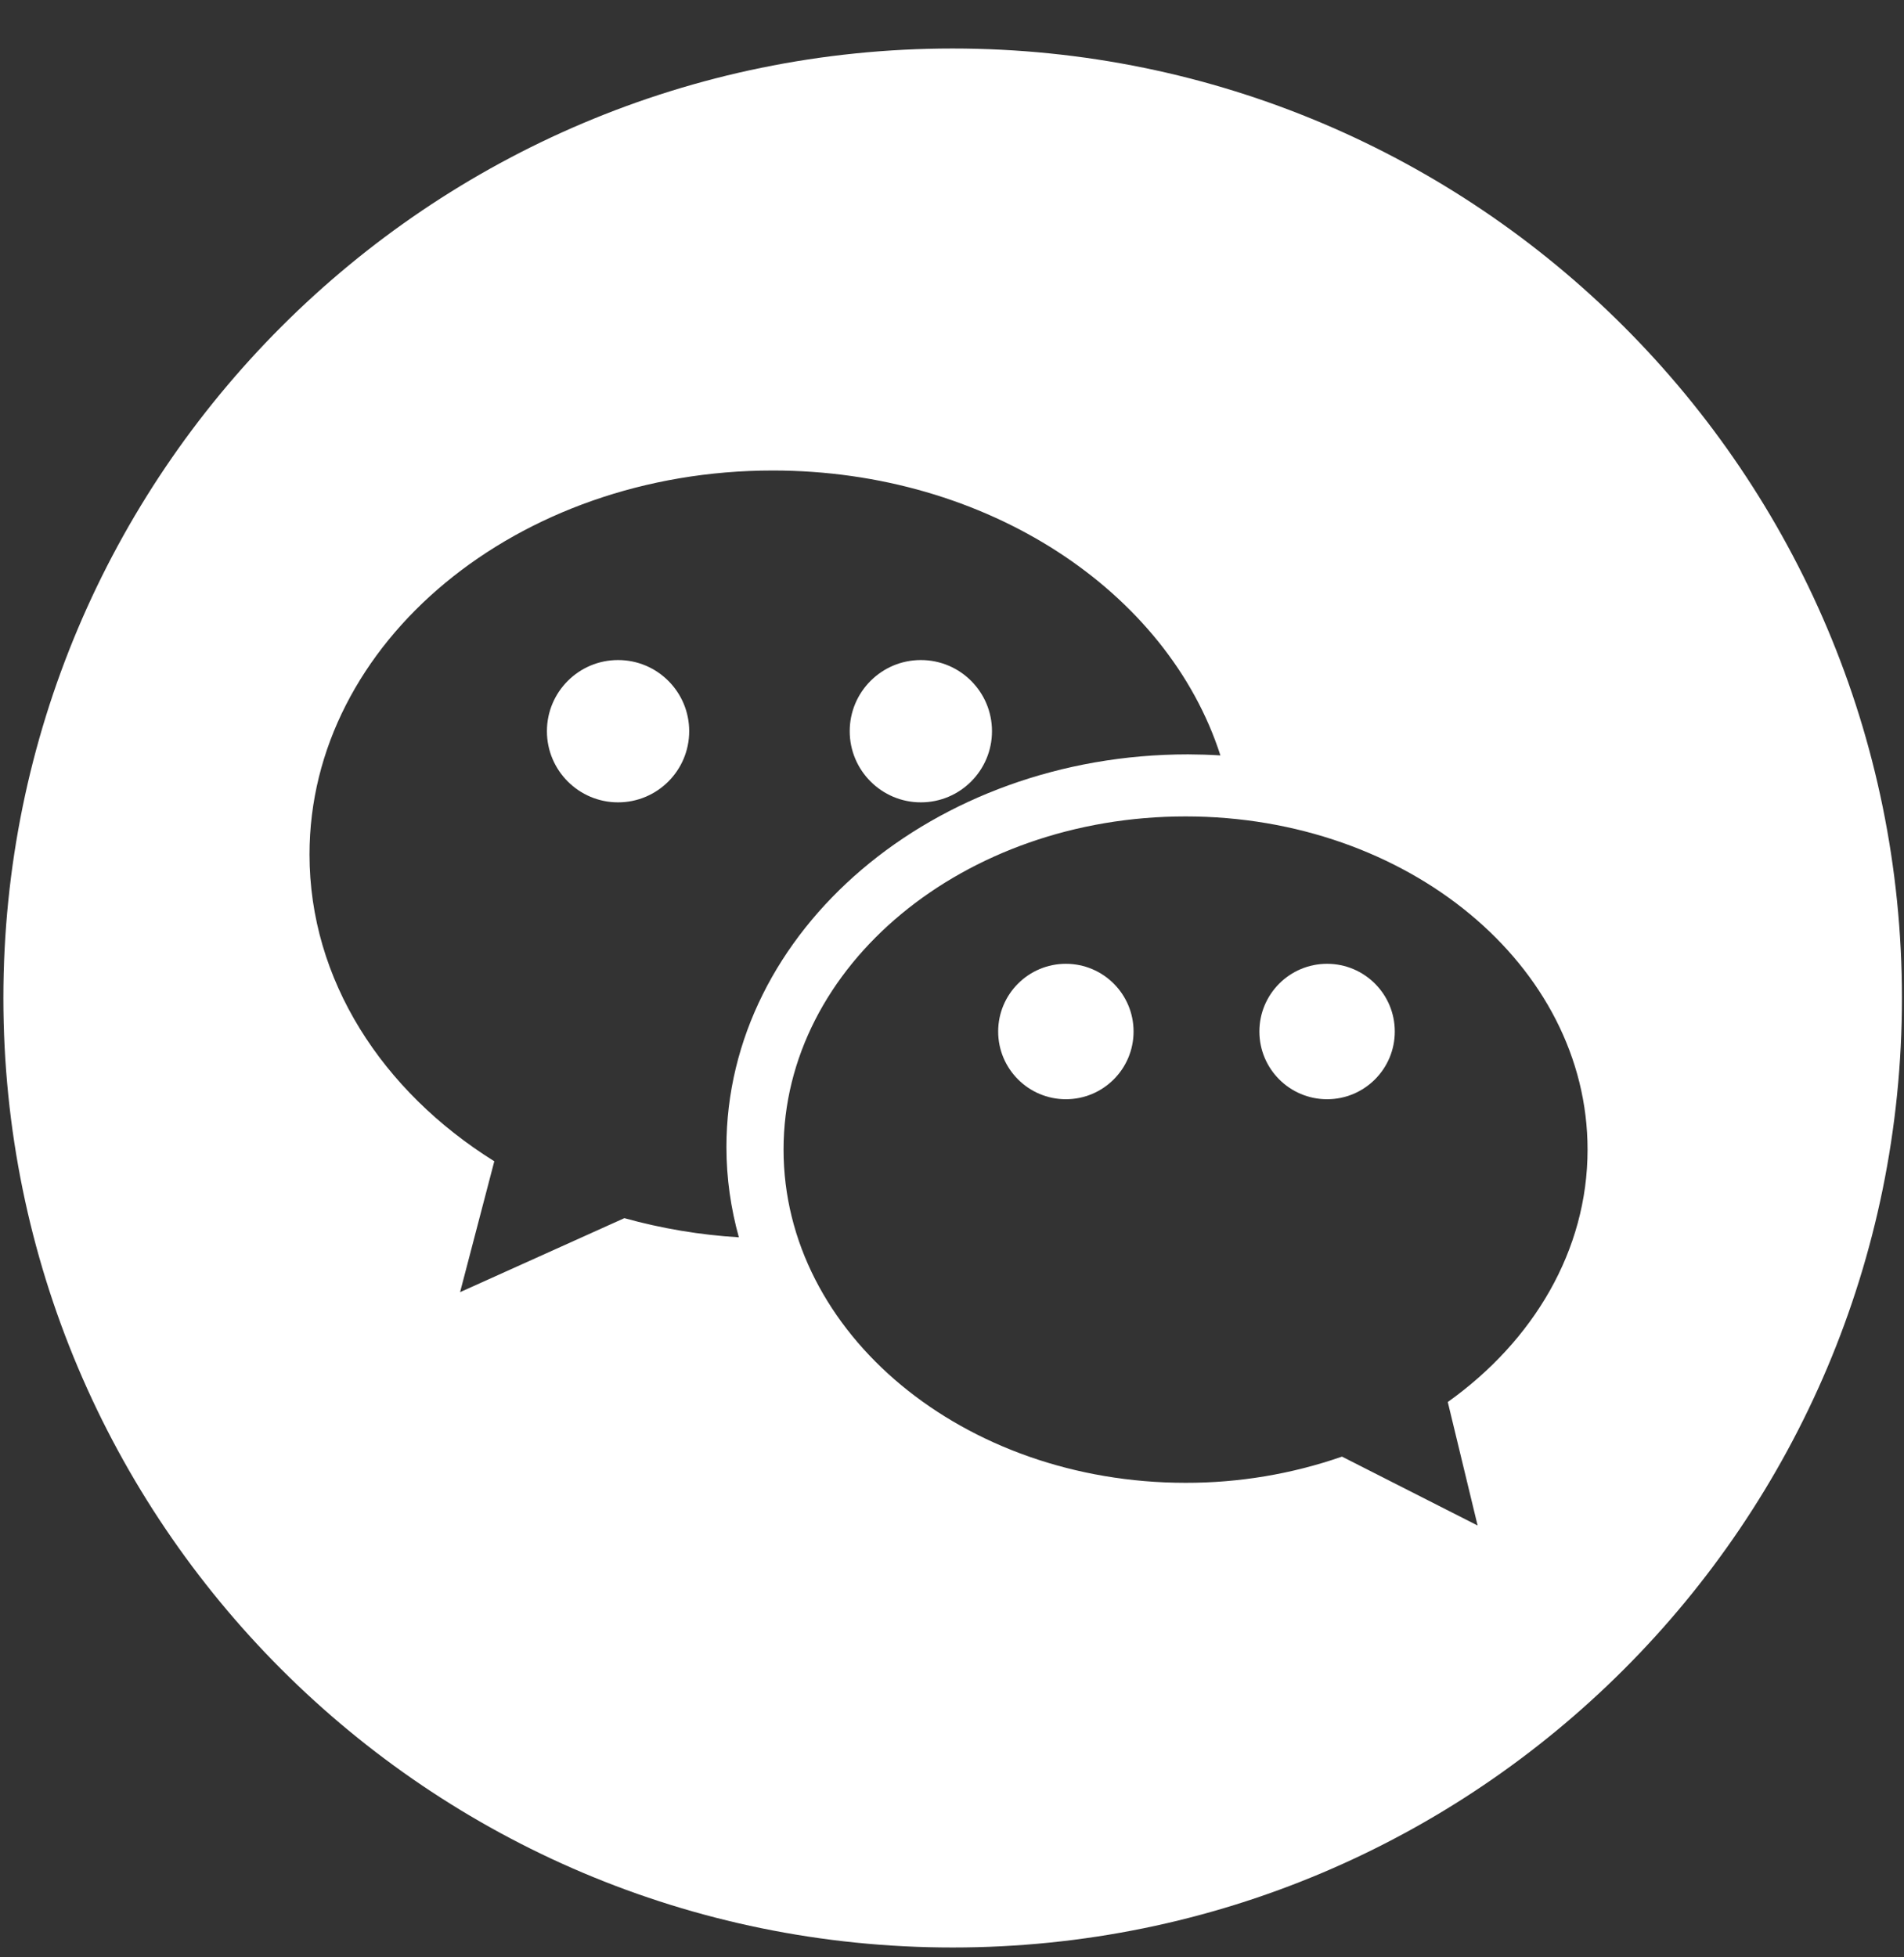 <?xml version="1.0" encoding="UTF-8"?> <svg xmlns="http://www.w3.org/2000/svg" width="36" height="37" viewBox="0 0 36 37" fill="none"><rect x="0" y="0" width="36" height="37" fill="#333333" stroke="none"/><g clip-path="url(#clip0_61_613)"><path d="M17.411 15.167C18.154 15.167 18.756 14.564 18.756 13.822C18.756 13.079 18.154 12.477 17.411 12.477C16.669 12.477 16.066 13.079 16.066 13.822C16.066 14.564 16.669 15.167 17.411 15.167Z" fill="white"></path><path d="M20.153 20.779C20.86 20.779 21.433 20.206 21.433 19.499C21.433 18.792 20.86 18.219 20.153 18.219C19.447 18.219 18.873 18.792 18.873 19.499C18.873 20.206 19.447 20.779 20.153 20.779Z" fill="white"></path><path d="M11.686 15.167C12.429 15.167 13.031 14.564 13.031 13.822C13.031 13.079 12.429 12.477 11.686 12.477C10.944 12.477 10.341 13.079 10.341 13.822C10.341 14.564 10.944 15.167 11.686 15.167Z" fill="white"></path><path d="M18.012 0.917C8.1 0.917 0.064 8.953 0.064 18.866C0.064 28.778 8.1 36.814 18.012 36.814C27.924 36.814 35.961 28.778 35.961 18.866C35.961 8.953 27.924 0.917 18.012 0.917ZM11.805 23.027L8.699 24.426L9.346 21.952C7.224 20.627 5.852 18.523 5.852 16.152C5.852 12.143 9.774 8.894 14.611 8.894C18.667 8.894 22.078 11.179 23.075 14.28C22.871 14.267 22.667 14.261 22.463 14.26C17.651 14.26 13.735 17.59 13.735 21.684C13.735 22.272 13.818 22.841 13.97 23.389C13.237 23.345 12.511 23.223 11.805 23.027ZM27.374 26.503L27.938 28.837L25.374 27.535C24.423 27.865 23.423 28.032 22.416 28.03C18.218 28.03 14.815 25.209 14.815 21.731C14.815 18.253 18.218 15.433 22.416 15.433C26.614 15.433 30.017 18.253 30.017 21.731C30.017 23.64 28.992 25.348 27.374 26.503Z" fill="white"></path><path d="M25.092 20.779C25.799 20.779 26.372 20.206 26.372 19.499C26.372 18.792 25.799 18.219 25.092 18.219C24.385 18.219 23.812 18.792 23.812 19.499C23.812 20.206 24.385 20.779 25.092 20.779Z" fill="white"></path></g><defs><clipPath id="clip0_61_613"><rect width="36" height="36" fill="white" transform="translate(0 0.865)"></rect></clipPath></defs></svg> 